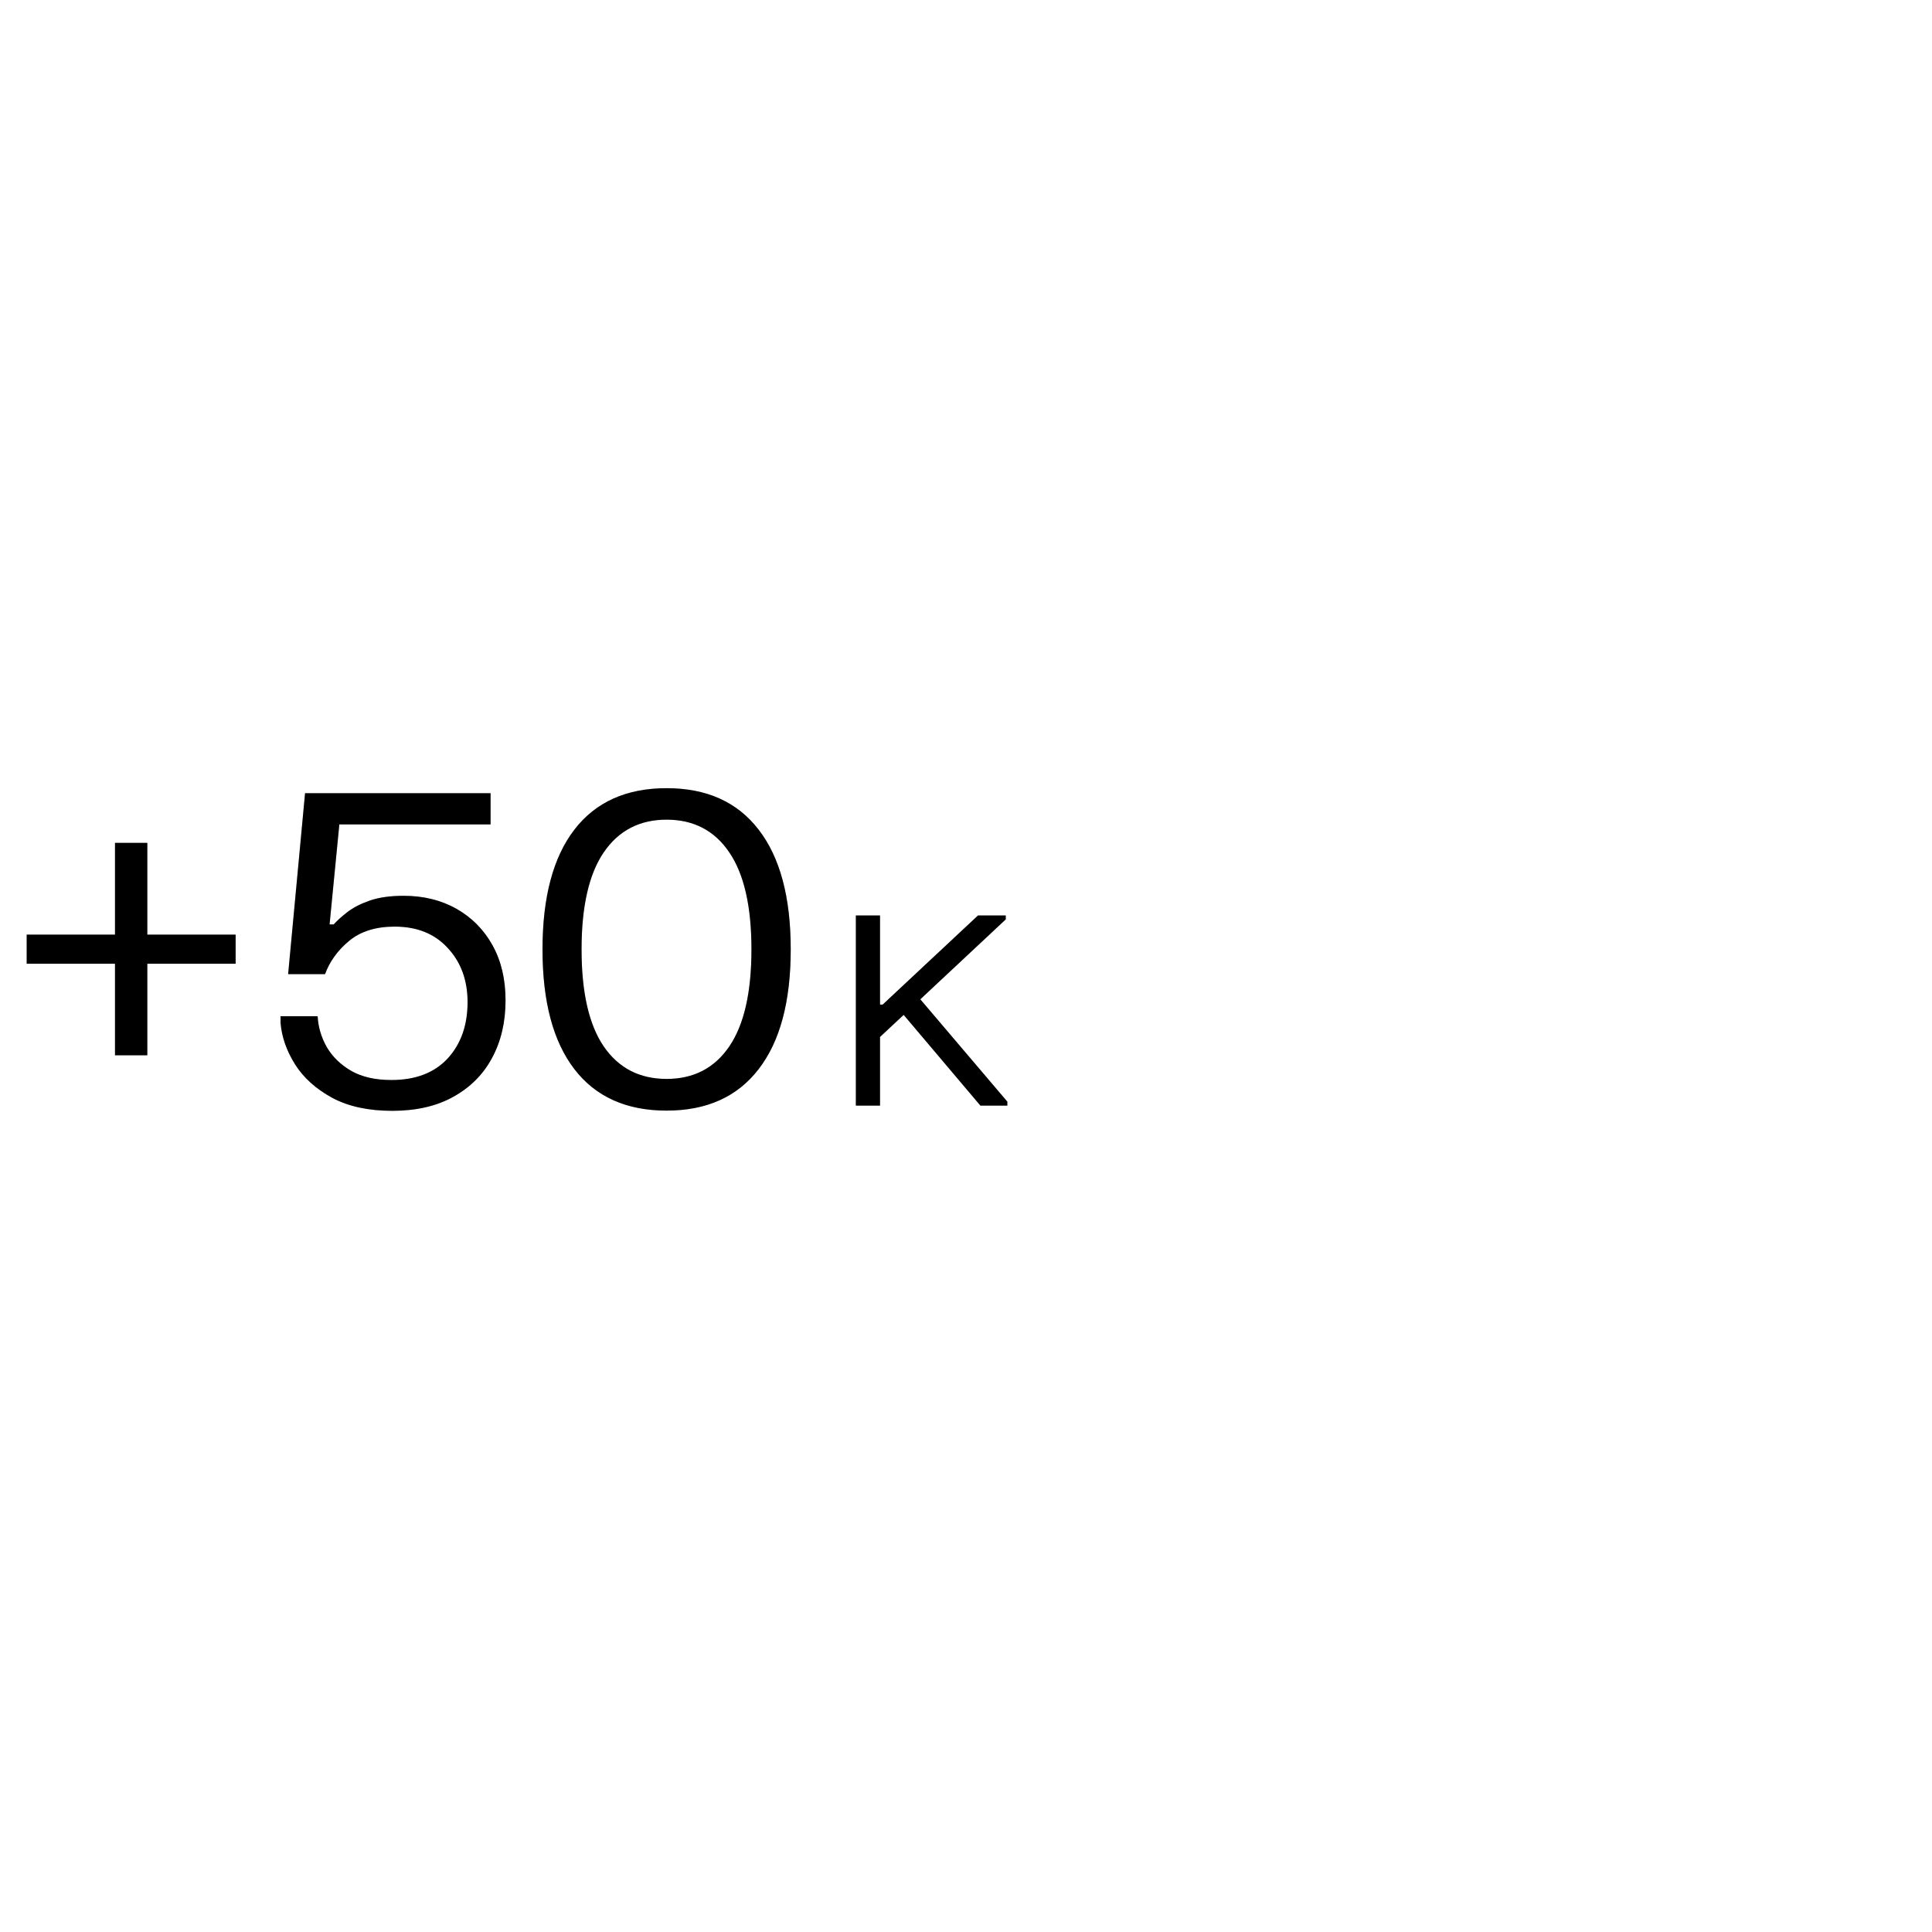 <svg width="512" height="512" viewBox="0 0 512 512" fill="none" xmlns="http://www.w3.org/2000/svg">
<path d="M30.475 279.66V255.395H7.072V247.69H30.475V223.367H39.042V247.69H62.445V255.395H39.042V279.66H30.475ZM80.844 210.2H130.007V218.48H89.929L87.342 244.987H88.434C89.316 243.991 90.523 242.898 92.057 241.71C93.59 240.522 95.564 239.506 97.979 238.662C100.432 237.819 103.422 237.397 106.949 237.397C112.239 237.397 116.916 238.547 120.979 240.847C125.042 243.147 128.224 246.367 130.524 250.507C132.824 254.647 133.974 259.516 133.974 265.112C133.974 270.862 132.786 275.942 130.409 280.35C128.071 284.72 124.659 288.151 120.174 290.642C115.727 293.134 110.322 294.38 103.959 294.38C97.634 294.38 92.325 293.23 88.032 290.93C83.738 288.592 80.461 285.64 78.199 282.075C75.937 278.472 74.653 274.792 74.347 271.035V269.31H84.179C84.332 272.185 85.137 274.907 86.594 277.475C88.089 280.043 90.255 282.152 93.092 283.8C95.928 285.41 99.474 286.215 103.729 286.215C110.131 286.215 115.095 284.317 118.622 280.522C122.148 276.689 123.912 271.706 123.912 265.572C123.912 259.784 122.167 255.012 118.679 251.255C115.229 247.46 110.533 245.562 104.592 245.562C99.608 245.562 95.602 246.808 92.574 249.3C89.546 251.792 87.399 254.743 86.134 258.155H76.359L80.844 210.2ZM143.77 251.6C143.77 237.762 146.587 227.182 152.222 219.86C157.857 212.538 166.003 208.877 176.66 208.877C187.278 208.877 195.405 212.538 201.04 219.86C206.713 227.182 209.55 237.762 209.55 251.6C209.55 265.438 206.713 276.018 201.04 283.34C195.405 290.662 187.278 294.323 176.66 294.323C166.003 294.323 157.857 290.662 152.222 283.34C146.587 276.018 143.77 265.438 143.77 251.6ZM154.12 251.6C154.12 262.985 156.075 271.552 159.985 277.302C163.933 283.052 169.491 285.927 176.66 285.927C183.828 285.927 189.367 283.052 193.277 277.302C197.187 271.552 199.142 262.985 199.142 251.6C199.142 240.215 197.187 231.647 193.277 225.897C189.367 220.109 183.828 217.215 176.66 217.215C169.491 217.215 163.933 220.109 159.985 225.897C156.075 231.647 154.12 240.215 154.12 251.6Z" fill="black"/>
<path d="M30.475 279.66V255.395H7.072V247.69H30.475V223.367H39.042V247.69H62.445V255.395H39.042V279.66H30.475ZM80.844 210.2H130.007V218.48H89.929L87.342 244.987H88.434C89.316 243.991 90.523 242.898 92.057 241.71C93.59 240.522 95.564 239.506 97.979 238.662C100.432 237.819 103.422 237.397 106.949 237.397C112.239 237.397 116.916 238.547 120.979 240.847C125.042 243.147 128.224 246.367 130.524 250.507C132.824 254.647 133.974 259.516 133.974 265.112C133.974 270.862 132.786 275.942 130.409 280.35C128.071 284.72 124.659 288.151 120.174 290.642C115.727 293.134 110.322 294.38 103.959 294.38C97.634 294.38 92.325 293.23 88.032 290.93C83.738 288.592 80.461 285.64 78.199 282.075C75.937 278.472 74.653 274.792 74.347 271.035V269.31H84.179C84.332 272.185 85.137 274.907 86.594 277.475C88.089 280.043 90.255 282.152 93.092 283.8C95.928 285.41 99.474 286.215 103.729 286.215C110.131 286.215 115.095 284.317 118.622 280.522C122.148 276.689 123.912 271.706 123.912 265.572C123.912 259.784 122.167 255.012 118.679 251.255C115.229 247.46 110.533 245.562 104.592 245.562C99.608 245.562 95.602 246.808 92.574 249.3C89.546 251.792 87.399 254.743 86.134 258.155H76.359L80.844 210.2ZM143.77 251.6C143.77 237.762 146.587 227.182 152.222 219.86C157.857 212.538 166.003 208.877 176.66 208.877C187.278 208.877 195.405 212.538 201.04 219.86C206.713 227.182 209.55 237.762 209.55 251.6C209.55 265.438 206.713 276.018 201.04 283.34C195.405 290.662 187.278 294.323 176.66 294.323C166.003 294.323 157.857 290.662 152.222 283.34C146.587 276.018 143.77 265.438 143.77 251.6ZM154.12 251.6C154.12 262.985 156.075 271.552 159.985 277.302C163.933 283.052 169.491 285.927 176.66 285.927C183.828 285.927 189.367 283.052 193.277 277.302C197.187 271.552 199.142 262.985 199.142 251.6C199.142 240.215 197.187 231.647 193.277 225.897C189.367 220.109 183.828 217.215 176.66 217.215C169.491 217.215 163.933 220.109 159.985 225.897C156.075 231.647 154.12 240.215 154.12 251.6Z" fill="black" fill-opacity="0.2"/>
<path d="M233.215 274.8V293H226.81V242.6H233.215V266.225H233.915L259.185 242.6H266.535V243.65L243.89 264.825L266.955 291.95V293H259.815L239.48 268.955L233.215 274.8Z" fill="black"/>
<path d="M233.215 274.8V293H226.81V242.6H233.215V266.225H233.915L259.185 242.6H266.535V243.65L243.89 264.825L266.955 291.95V293H259.815L239.48 268.955L233.215 274.8Z" fill="black" fill-opacity="0.2"/>
</svg>
